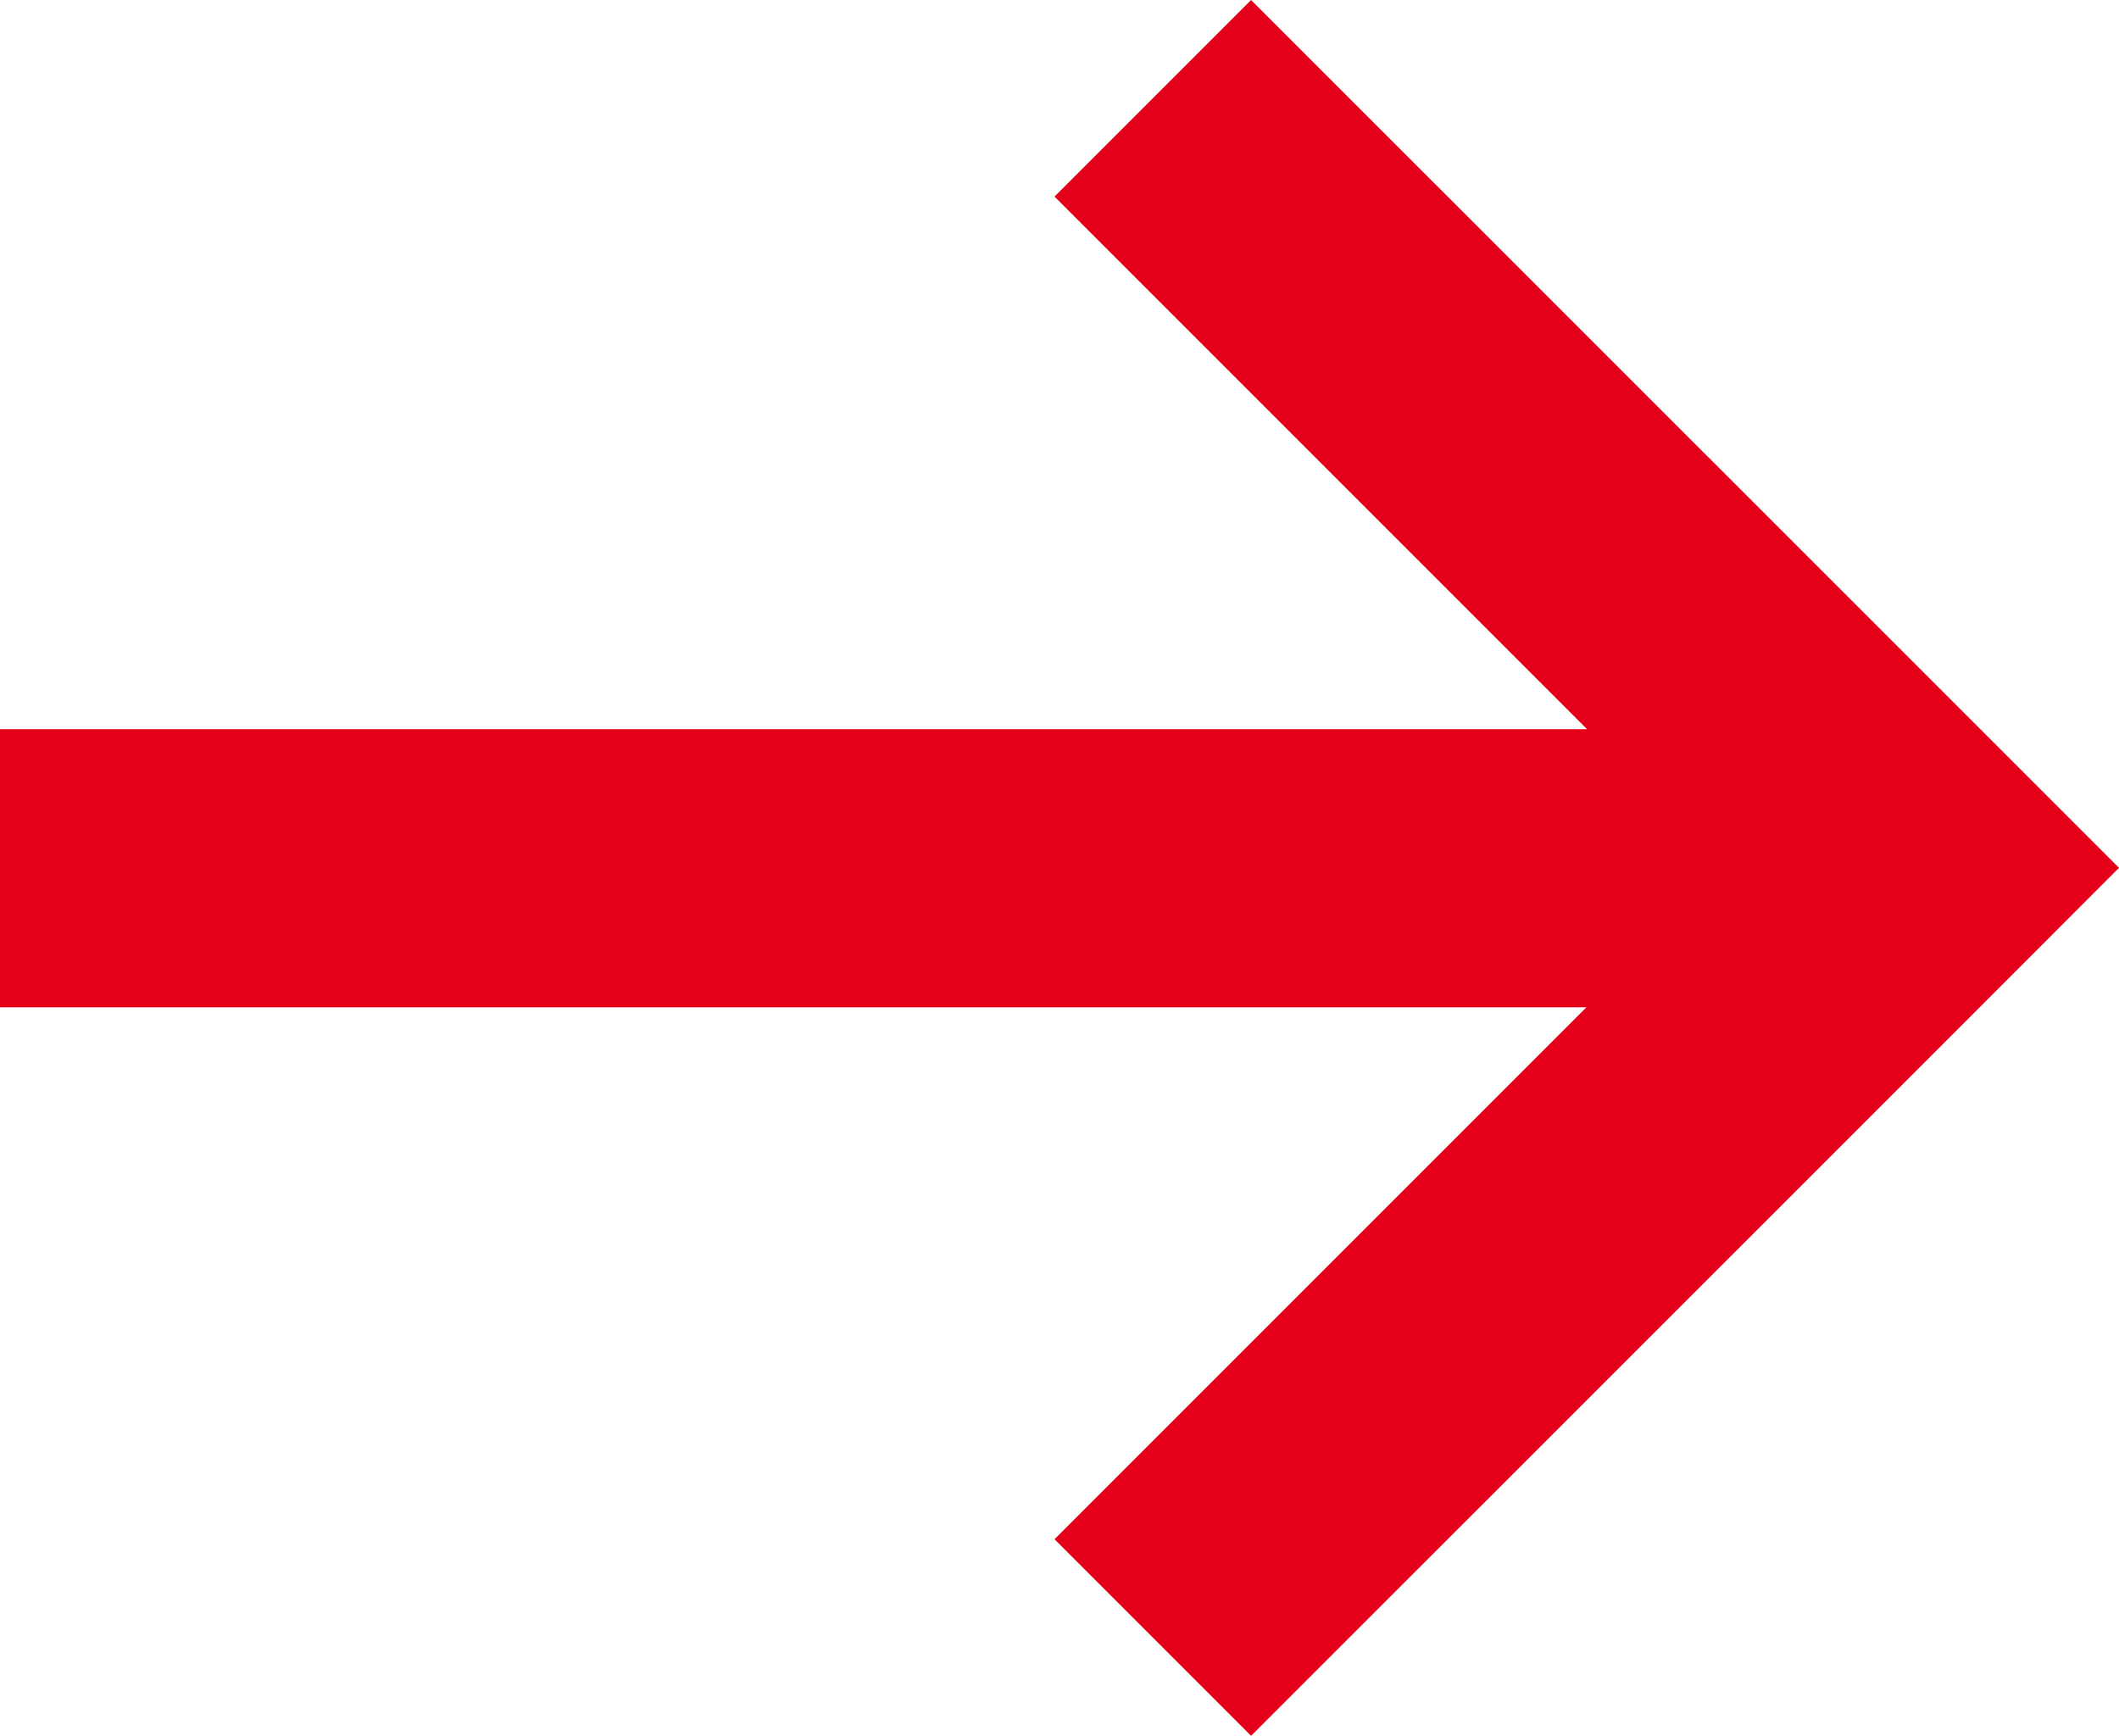 <?xml version="1.0" encoding="utf-8"?>
<!-- Generator: Adobe Illustrator 16.0.0, SVG Export Plug-In . SVG Version: 6.00 Build 0)  -->
<!DOCTYPE svg PUBLIC "-//W3C//DTD SVG 1.1//EN" "http://www.w3.org/Graphics/SVG/1.1/DTD/svg11.dtd">
<svg version="1.1" id="Шар_1" xmlns="http://www.w3.org/2000/svg" xmlns:xlink="http://www.w3.org/1999/xlink" x="0px" y="0px"
	 width="15.242px" height="12.485px" viewBox="0 0 15.242 12.485" enable-background="new 0 0 15.242 12.485" xml:space="preserve">
<g>
	<g>
		<polygon fill-rule="evenodd" clip-rule="evenodd" fill="#E30018" points="15.242,6.242 13.828,4.828 13.828,4.828 8.999,0 
			7.585,1.414 11.416,5.245 0,5.245 0,7.245 11.411,7.245 7.585,11.071 8.999,12.485 13.828,7.657 13.828,7.657 		"/>
	</g>
</g>
</svg>
